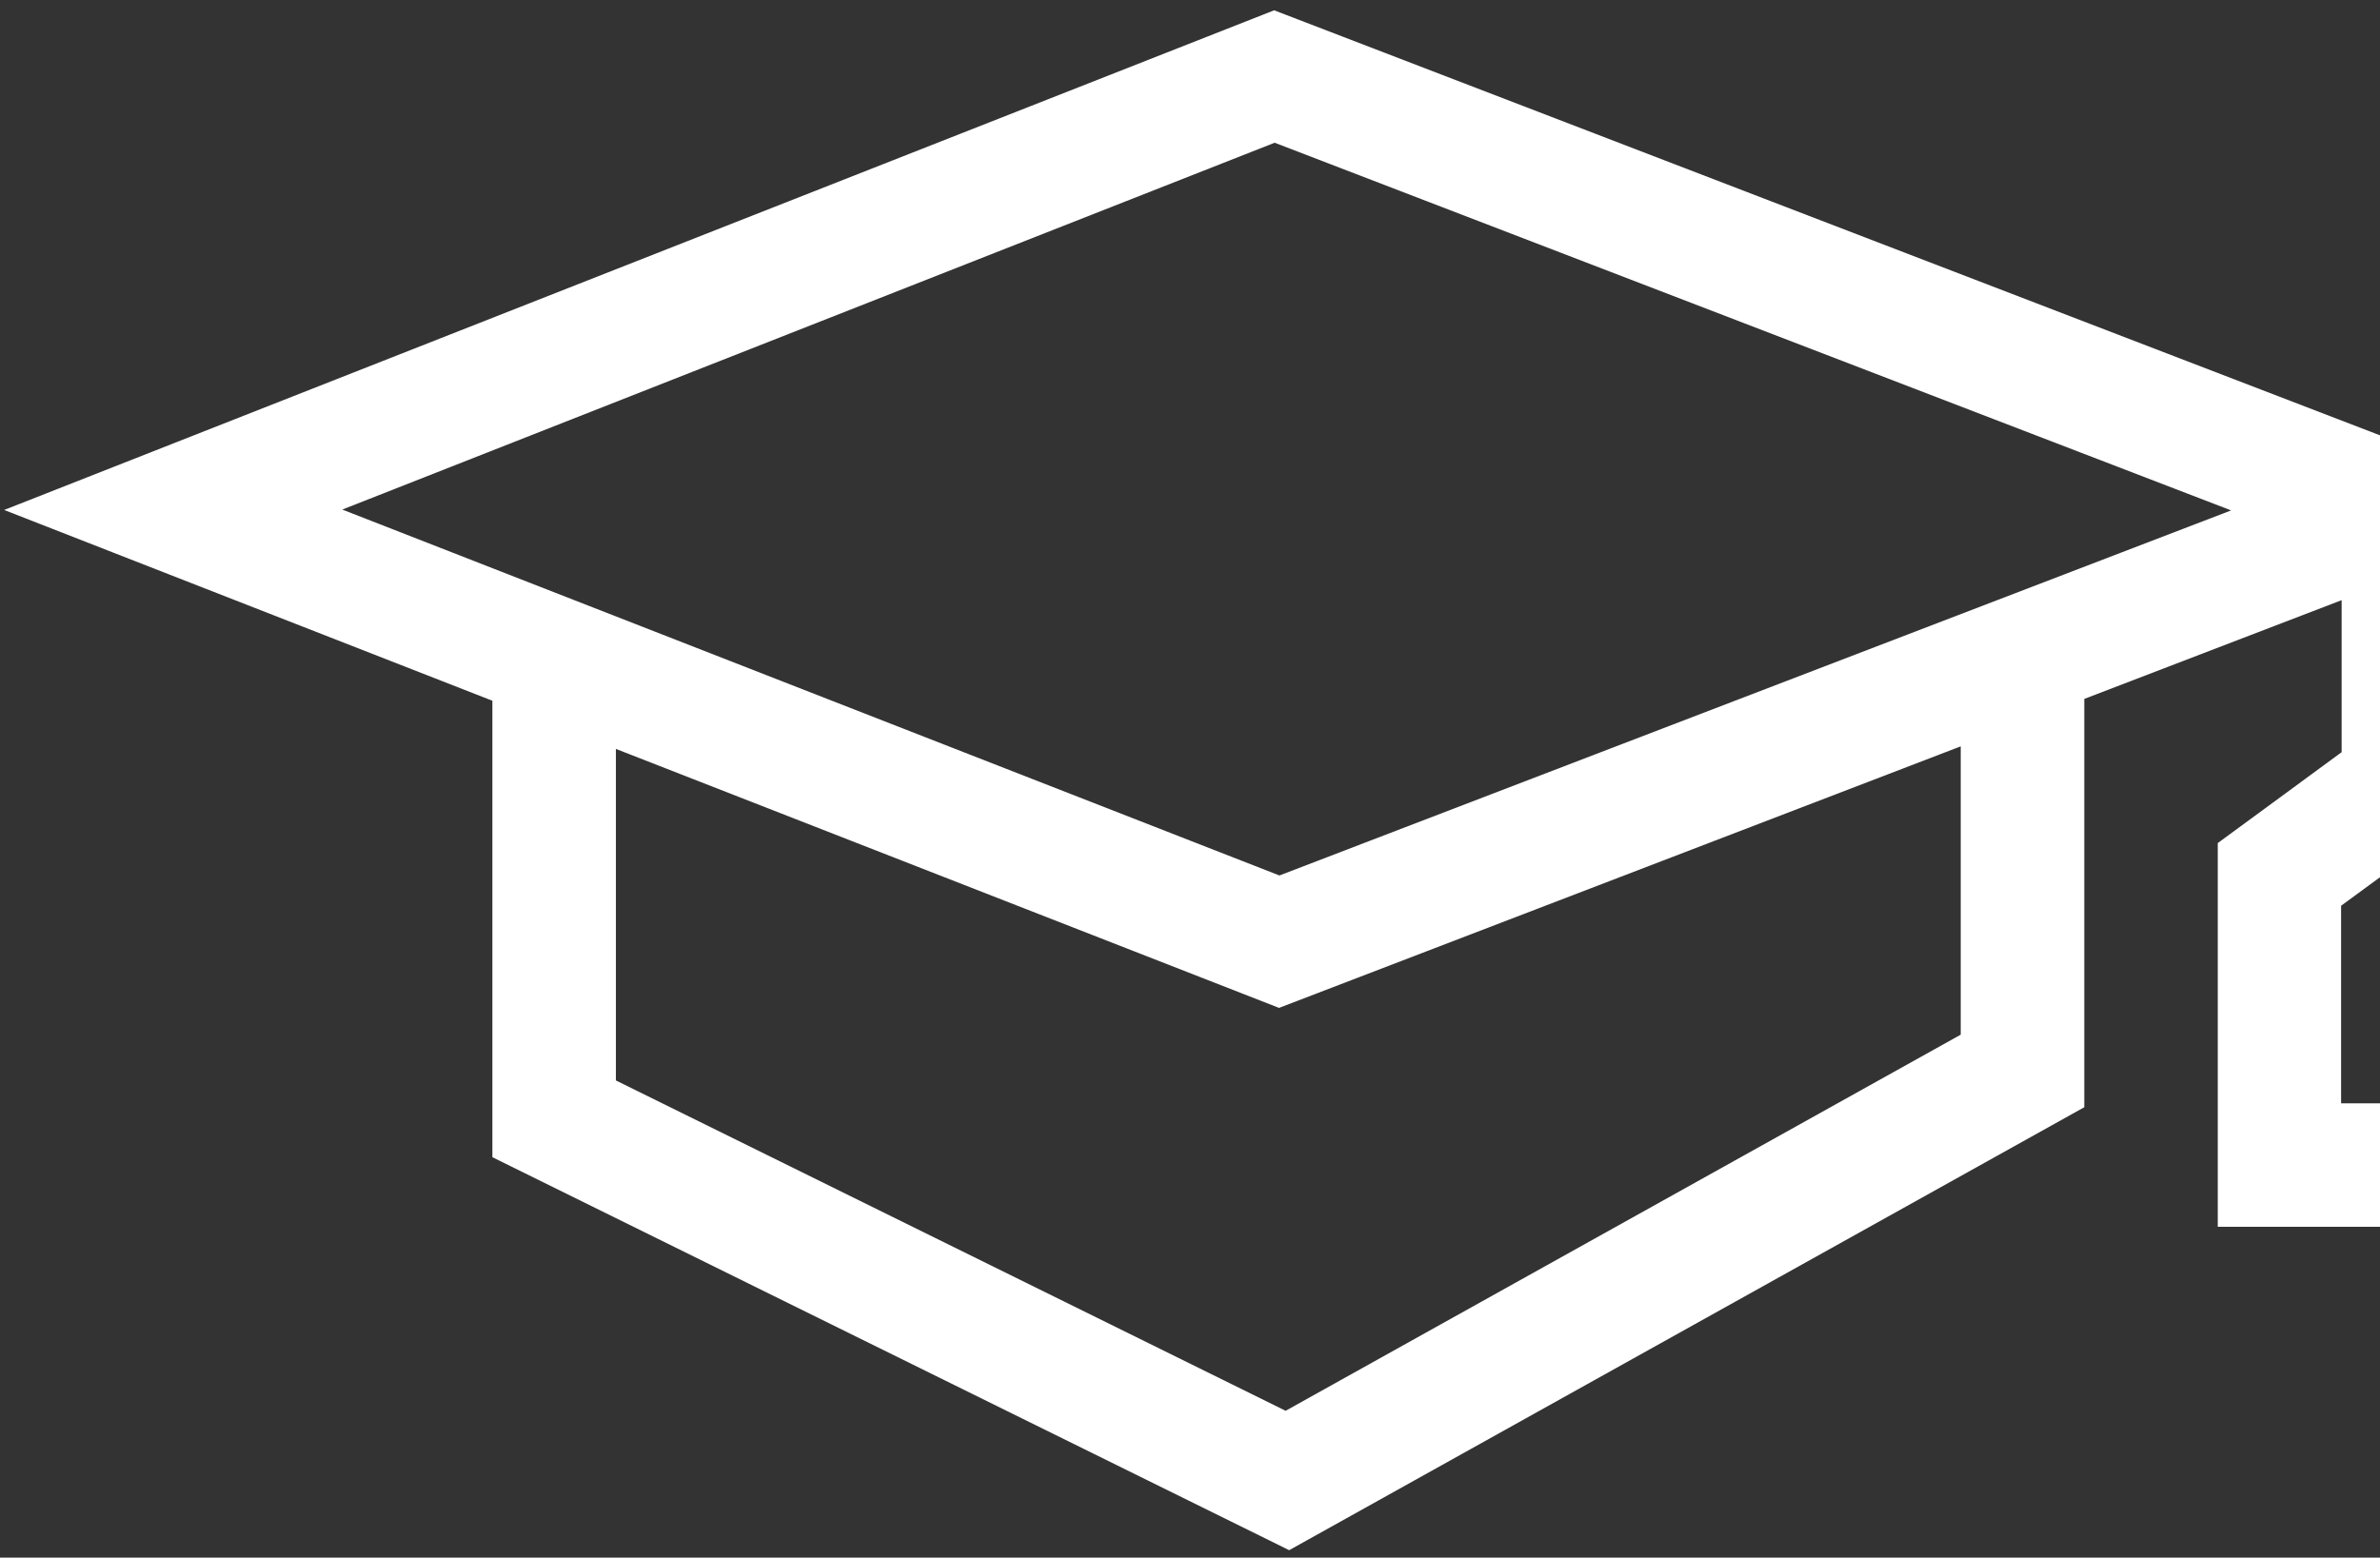 <svg width="194" height="127" viewBox="0 0 194 127" fill="none" xmlns="http://www.w3.org/2000/svg">
<rect x="0" y="0" width="194" height="127" fill="#333333" stroke="none"/>
<path d="M190.829 73.849L195.848 70.171L201.824 74.037V89.961H190.829V73.849ZM159.824 60.854V84.361L104.795 115.028L50.203 88.094V61.062L104.258 82.178L159.824 60.854ZM27.9 41.547L103.9 11.638L181.865 41.615L104.29 71.382L27.9 41.547ZM103.859 0.84L0.338 41.58L40.136 57.135V94.352L105.084 126.394L169.896 90.277V56.985L190.873 48.934V61.329L180.776 68.741V100.025H211.891V68.561L200.935 61.465V45.078L209.94 41.623L103.859 0.84Z" fill="white"/>
</svg>
